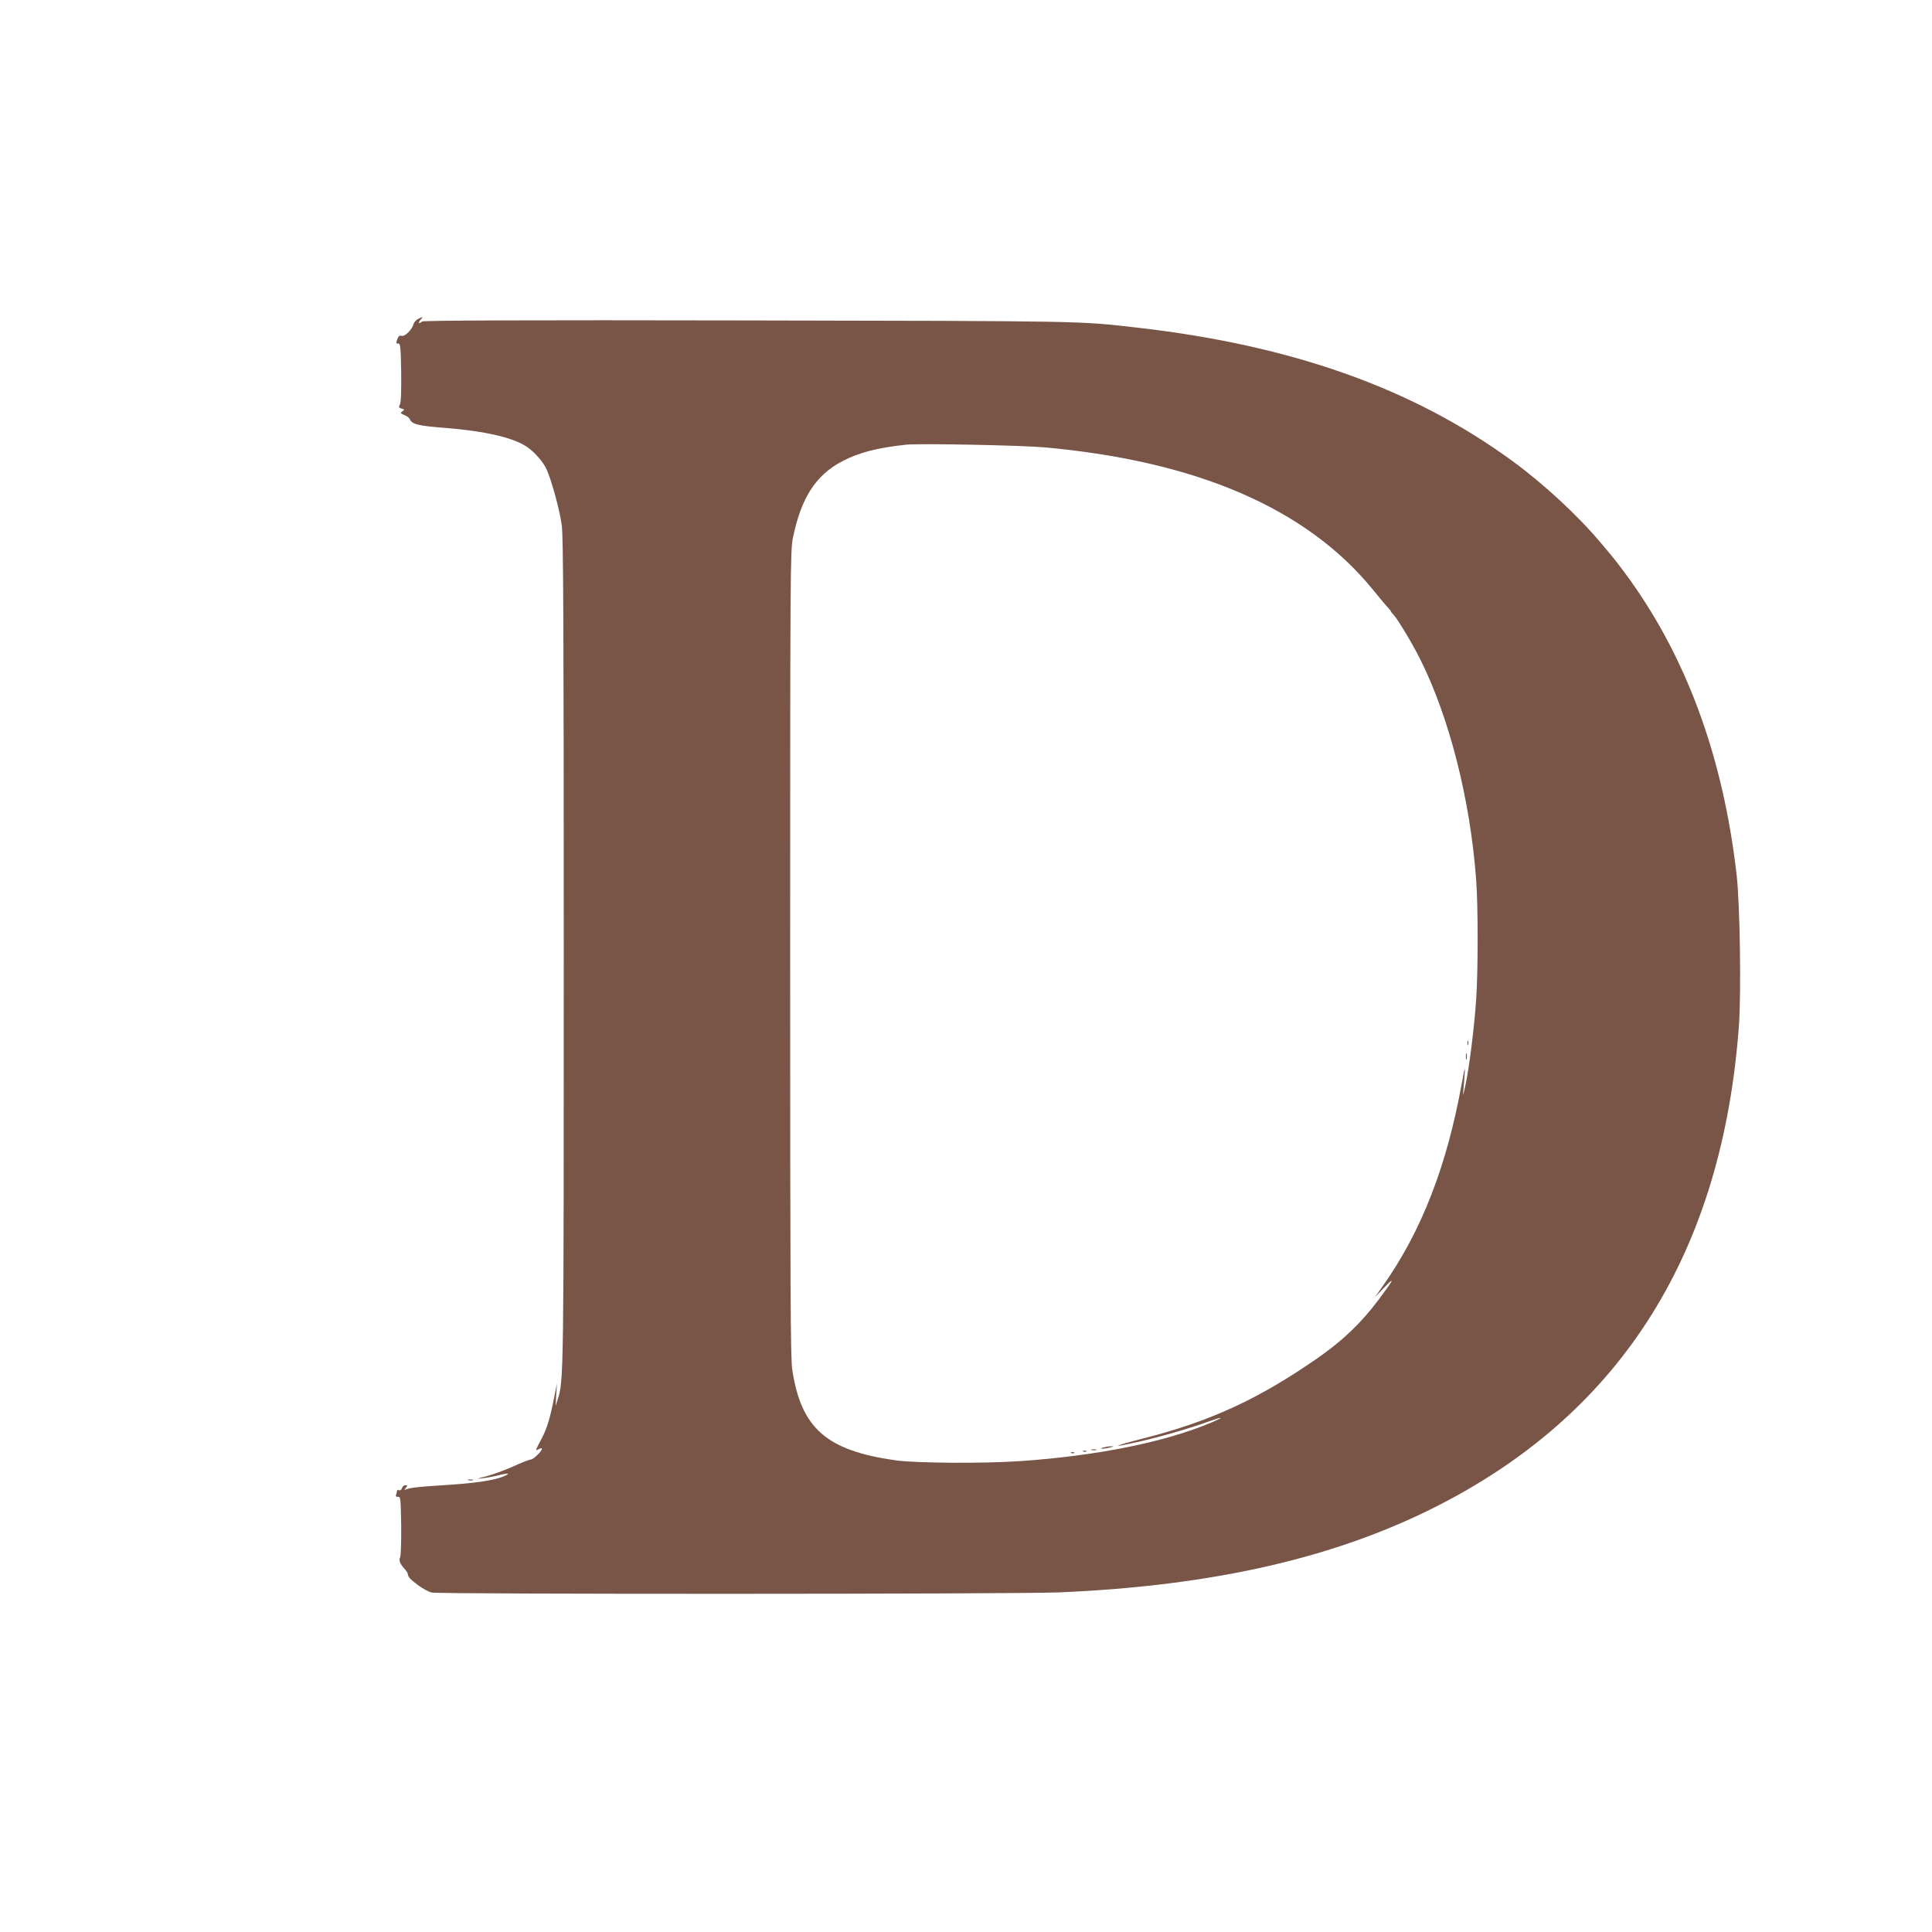 <?xml version="1.0" standalone="no"?>
<!DOCTYPE svg PUBLIC "-//W3C//DTD SVG 20010904//EN"
 "http://www.w3.org/TR/2001/REC-SVG-20010904/DTD/svg10.dtd">
<svg version="1.0" xmlns="http://www.w3.org/2000/svg"
 width="1280pt" height="1280pt" viewBox="0 0 1280 1280"
 preserveAspectRatio="xMidYMid meet">
<g transform="translate(0,1280) scale(0.1,-0.1)"
fill="#795548" stroke="none">
<path d="M2770 10687 c-13 -7 -27 -22 -30 -33 -9 -37 -58 -86 -79 -79 -14 4
-21 -1 -29 -23 -9 -25 -8 -29 6 -28 15 1 17 -20 20 -192 1 -126 -1 -200 -9
-213 -9 -17 -7 -21 12 -26 20 -6 20 -7 5 -18 -15 -11 -13 -14 13 -25 16 -6 32
-18 35 -25 13 -36 54 -46 237 -60 263 -21 454 -65 542 -127 51 -35 107 -100
128 -147 35 -78 88 -274 101 -372 10 -75 13 -646 13 -2814 0 -2819 0 -2855
-40 -2976 l-14 -44 4 75 5 75 -19 -96 c-26 -133 -47 -203 -84 -273 -43 -82
-42 -79 -18 -67 11 7 21 8 21 2 0 -16 -57 -71 -74 -71 -9 0 -61 -20 -117 -46
-56 -25 -136 -54 -178 -65 -64 -16 -68 -18 -26 -13 28 3 76 12 109 20 69 18
83 13 26 -10 -63 -25 -189 -43 -380 -55 -176 -11 -227 -17 -258 -28 -15 -6
-15 -5 -3 10 12 15 11 17 -4 17 -9 0 -19 -9 -22 -19 -3 -12 -11 -17 -19 -14
-8 3 -14 1 -14 -5 0 -6 -3 -17 -6 -25 -4 -10 1 -15 13 -14 17 2 18 -11 21
-191 1 -106 -2 -200 -7 -210 -10 -19 -1 -43 30 -77 10 -11 19 -24 20 -30 4
-25 14 -36 67 -76 31 -23 73 -46 92 -50 52 -12 3867 -11 4155 1 1034 44 1848
232 2530 584 1209 624 1867 1681 1976 3173 15 217 7 798 -15 993 -90 793 -339
1465 -745 2010 -61 81 -65 87 -160 199 -152 180 -375 386 -580 536 -659 482
-1462 768 -2492 885 -384 44 -338 43 -2583 47 -1468 3 -2143 0 -2150 -7 -19
-19 -29 -10 -11 10 21 23 19 24 -15 7z m4153 -851 c1010 -92 1732 -405 2169
-938 45 -56 93 -113 105 -125 12 -13 20 -23 18 -23 -2 0 7 -12 20 -26 27 -29
124 -191 173 -289 195 -389 333 -934 372 -1465 13 -176 13 -598 0 -792 -13
-188 -45 -443 -70 -563 -18 -82 -19 -85 -14 -30 14 166 13 171 -10 45 -100
-556 -268 -988 -528 -1355 l-49 -70 62 65 c76 79 63 53 -39 -83 -115 -153
-235 -268 -403 -385 -388 -270 -710 -419 -1154 -532 -212 -54 -226 -66 -26
-21 147 34 331 87 452 131 45 16 84 28 86 26 2 -2 -30 -18 -72 -35 -305 -127
-749 -216 -1252 -251 -244 -17 -698 -14 -830 5 -458 65 -625 212 -684 600 -12
75 -14 544 -14 2755 0 2537 1 2669 18 2755 54 265 151 417 327 509 110 58 235
90 425 110 91 9 759 -4 918 -18z"/>
<path d="M9722 5890 c0 -14 2 -19 5 -12 2 6 2 18 0 25 -3 6 -5 1 -5 -13z"/>
<path d="M9712 5800 c0 -19 2 -27 5 -17 2 9 2 25 0 35 -3 9 -5 1 -5 -18z"/>
<path d="M7310 3210 c-20 -6 -21 -8 -5 -8 11 0 34 4 50 8 27 7 27 8 5 8 -14 0
-36 -4 -50 -8z"/>
<path d="M7233 3193 c9 -2 23 -2 30 0 6 3 -1 5 -18 5 -16 0 -22 -2 -12 -5z"/>
<path d="M7178 3183 c7 -3 16 -2 19 1 4 3 -2 6 -13 5 -11 0 -14 -3 -6 -6z"/>
<path d="M7098 3173 c7 -3 16 -2 19 1 4 3 -2 6 -13 5 -11 0 -14 -3 -6 -6z"/>
<path d="M3103 2993 c9 -2 23 -2 30 0 6 3 -1 5 -18 5 -16 0 -22 -2 -12 -5z"/>
</g>
</svg>
